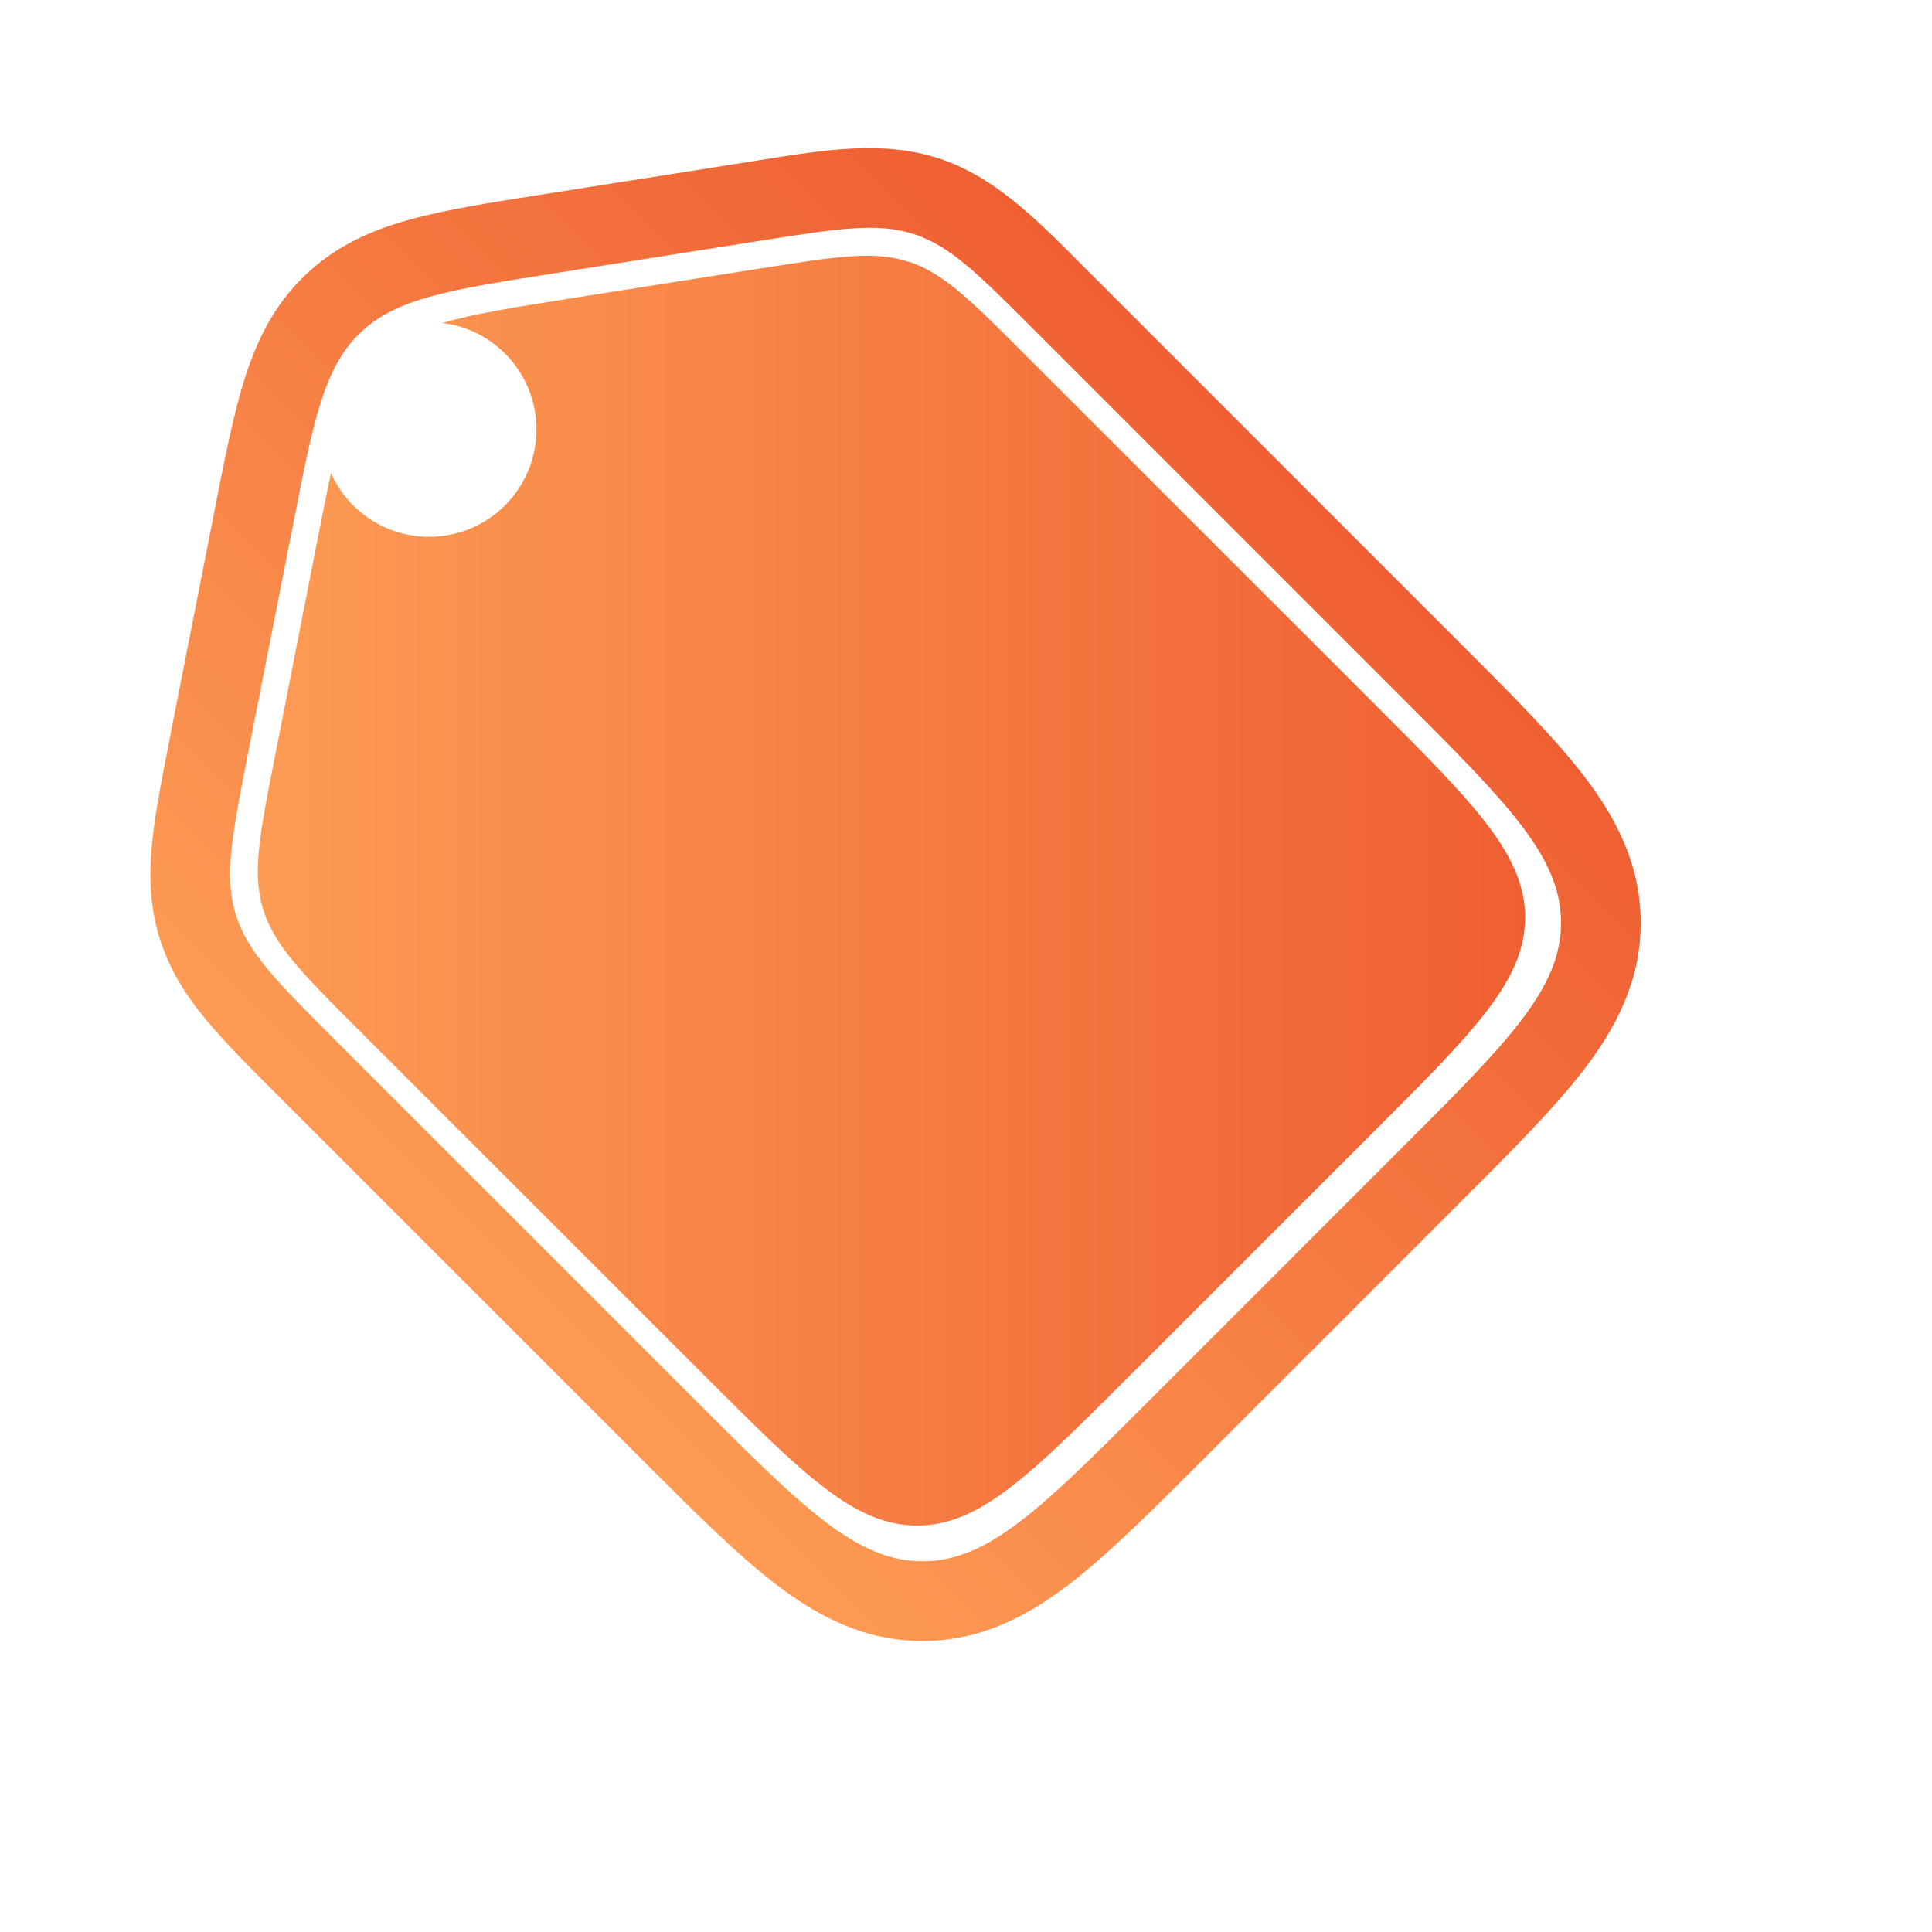 <svg width="18" height="18" viewBox="0 0 18 18" fill="none" xmlns="http://www.w3.org/2000/svg">
<path fill-rule="evenodd" clip-rule="evenodd" d="M1.582 6.875L1.998 4.762C2 4.749 2.003 4.737 2.005 4.724C2.096 4.264 2.175 3.859 2.278 3.533C2.39 3.179 2.549 2.847 2.839 2.568C3.129 2.289 3.466 2.142 3.824 2.044C4.154 1.953 4.561 1.889 5.025 1.816L6.96 1.511C7.002 1.504 7.044 1.497 7.085 1.491C7.691 1.394 8.23 1.308 8.743 1.475C9.257 1.642 9.642 2.028 10.075 2.463C10.105 2.493 10.134 2.523 10.165 2.553L13.618 6.006C14.084 6.472 14.485 6.873 14.763 7.237C15.061 7.628 15.286 8.062 15.286 8.597C15.286 9.133 15.061 9.567 14.763 9.958C14.485 10.322 14.084 10.723 13.618 11.188L11.186 13.621C10.72 14.086 10.319 14.487 9.955 14.765C9.564 15.063 9.13 15.289 8.595 15.289C8.059 15.289 7.625 15.063 7.235 14.765C6.87 14.487 6.469 14.086 6.004 13.621L2.579 10.196C2.323 9.94 2.096 9.714 1.924 9.505C1.736 9.28 1.577 9.036 1.484 8.731C1.392 8.427 1.388 8.136 1.418 7.844C1.445 7.575 1.507 7.26 1.577 6.905C1.578 6.895 1.58 6.885 1.582 6.875ZM2.727 4.905L2.311 7.019C2.162 7.779 2.087 8.16 2.195 8.515C2.303 8.87 2.577 9.144 3.125 9.692L6.494 13.061C7.484 14.051 7.979 14.546 8.595 14.546C9.21 14.546 9.705 14.051 10.695 13.061L13.058 10.698C14.049 9.708 14.544 9.213 14.544 8.597C14.544 7.982 14.049 7.487 13.058 6.497L9.639 3.078C9.115 2.553 8.853 2.291 8.514 2.181C8.175 2.071 7.808 2.129 7.076 2.244L5.178 2.544C4.187 2.7 3.691 2.778 3.354 3.103C3.017 3.427 2.92 3.92 2.727 4.905Z" fill="url(#paint0_linear_10786_46732)"/>
<path fill-rule="evenodd" clip-rule="evenodd" d="M2.957 5.033L2.562 7.045C2.419 7.77 2.348 8.132 2.451 8.47C2.554 8.808 2.815 9.069 3.337 9.591L6.545 12.798C7.487 13.741 7.959 14.213 8.545 14.213C9.13 14.213 9.602 13.741 10.545 12.798L12.795 10.548L12.795 10.548C13.738 9.606 14.209 9.134 14.209 8.548C14.209 7.963 13.738 7.491 12.795 6.548L9.539 3.293L9.539 3.293C9.04 2.794 8.79 2.544 8.468 2.439C8.145 2.334 7.796 2.389 7.098 2.499L5.292 2.784C4.782 2.865 4.409 2.924 4.124 3.009C4.617 3.071 4.998 3.492 4.998 4.001C4.998 4.554 4.55 5.001 3.998 5.001C3.59 5.001 3.24 4.758 3.084 4.409C3.044 4.59 3.004 4.797 2.957 5.033Z" fill="url(#paint1_linear_10786_46732)"/>
<defs>
<linearGradient id="paint0_linear_10786_46732" x1="11.898" y1="4.286" x2="4.284" y2="11.901" gradientUnits="userSpaceOnUse">
<stop stop-color="#EF5F32"/>
<stop offset="1" stop-color="#FD9B54"/>
</linearGradient>
<linearGradient id="paint1_linear_10786_46732" x1="14.209" y1="8.955" x2="2.402" y2="8.955" gradientUnits="userSpaceOnUse">
<stop stop-color="#EF5F32"/>
<stop offset="1" stop-color="#FD9B54"/>
</linearGradient>
</defs>
</svg>
